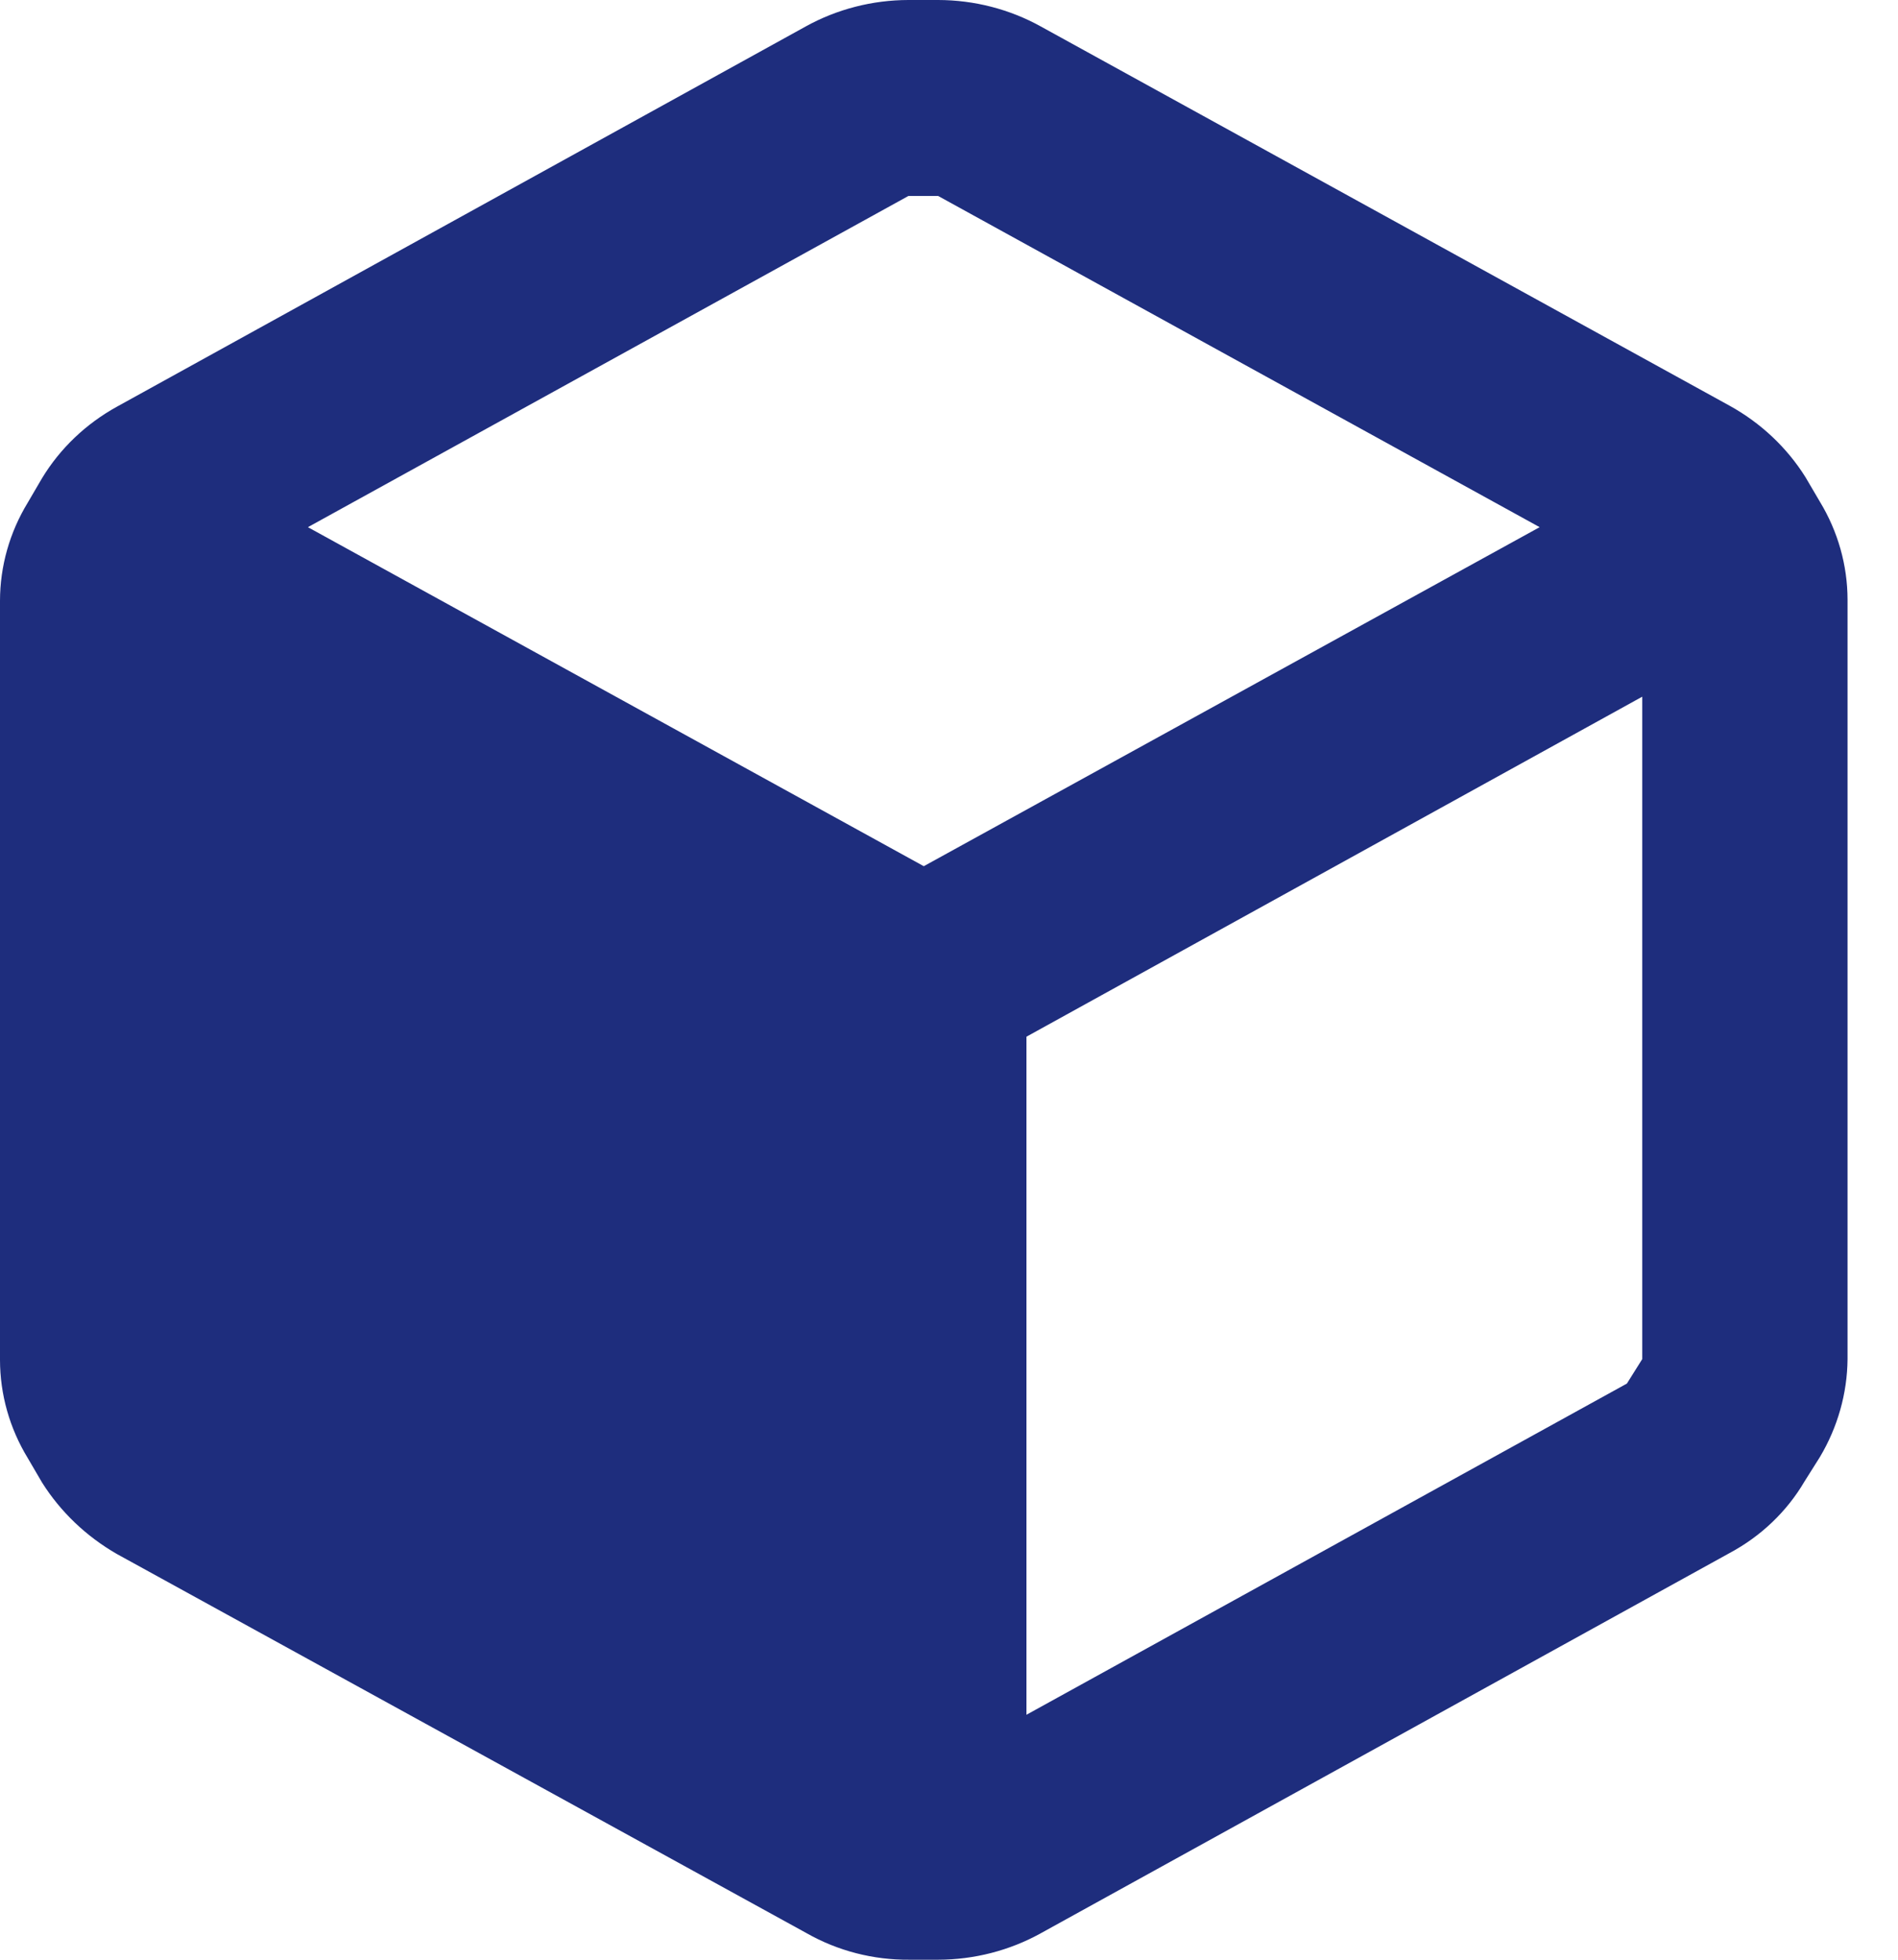 <svg fill="none" viewBox="0 0 31 32" height="32" width="31" xmlns="http://www.w3.org/2000/svg">
  <path fill="#1E2D7D" d="M29.724 8.192L29.489 7.792C29.186 7.308 28.759 6.906 28.248 6.624L16.999 0.432C16.49 0.15 15.912 0.001 15.323 0H14.837C14.248 0.001 13.669 0.15 13.16 0.432L1.911 6.64C1.403 6.92 0.981 7.323 0.687 7.808L0.453 8.208C0.157 8.694 0.001 9.246 0 9.808V22.208C0.001 22.77 0.157 23.322 0.453 23.808L0.687 24.208C0.989 24.687 1.409 25.088 1.911 25.376L13.177 31.568C13.684 31.856 14.264 32.005 14.853 32H15.323C15.912 31.999 16.49 31.85 16.999 31.568L28.248 25.36C28.761 25.086 29.185 24.681 29.472 24.192L29.724 23.792C30.015 23.304 30.171 22.753 30.176 22.192V9.792C30.175 9.23 30.019 8.678 29.724 8.192ZM14.837 3.2H15.323L25.147 8.608L15.088 14.144L5.029 8.608L14.837 3.2ZM16.765 28L26.572 22.592L26.823 22.192V11.376L16.765 16.928V28Z" clip-rule="evenodd" fill-rule="evenodd"></path>
</svg>